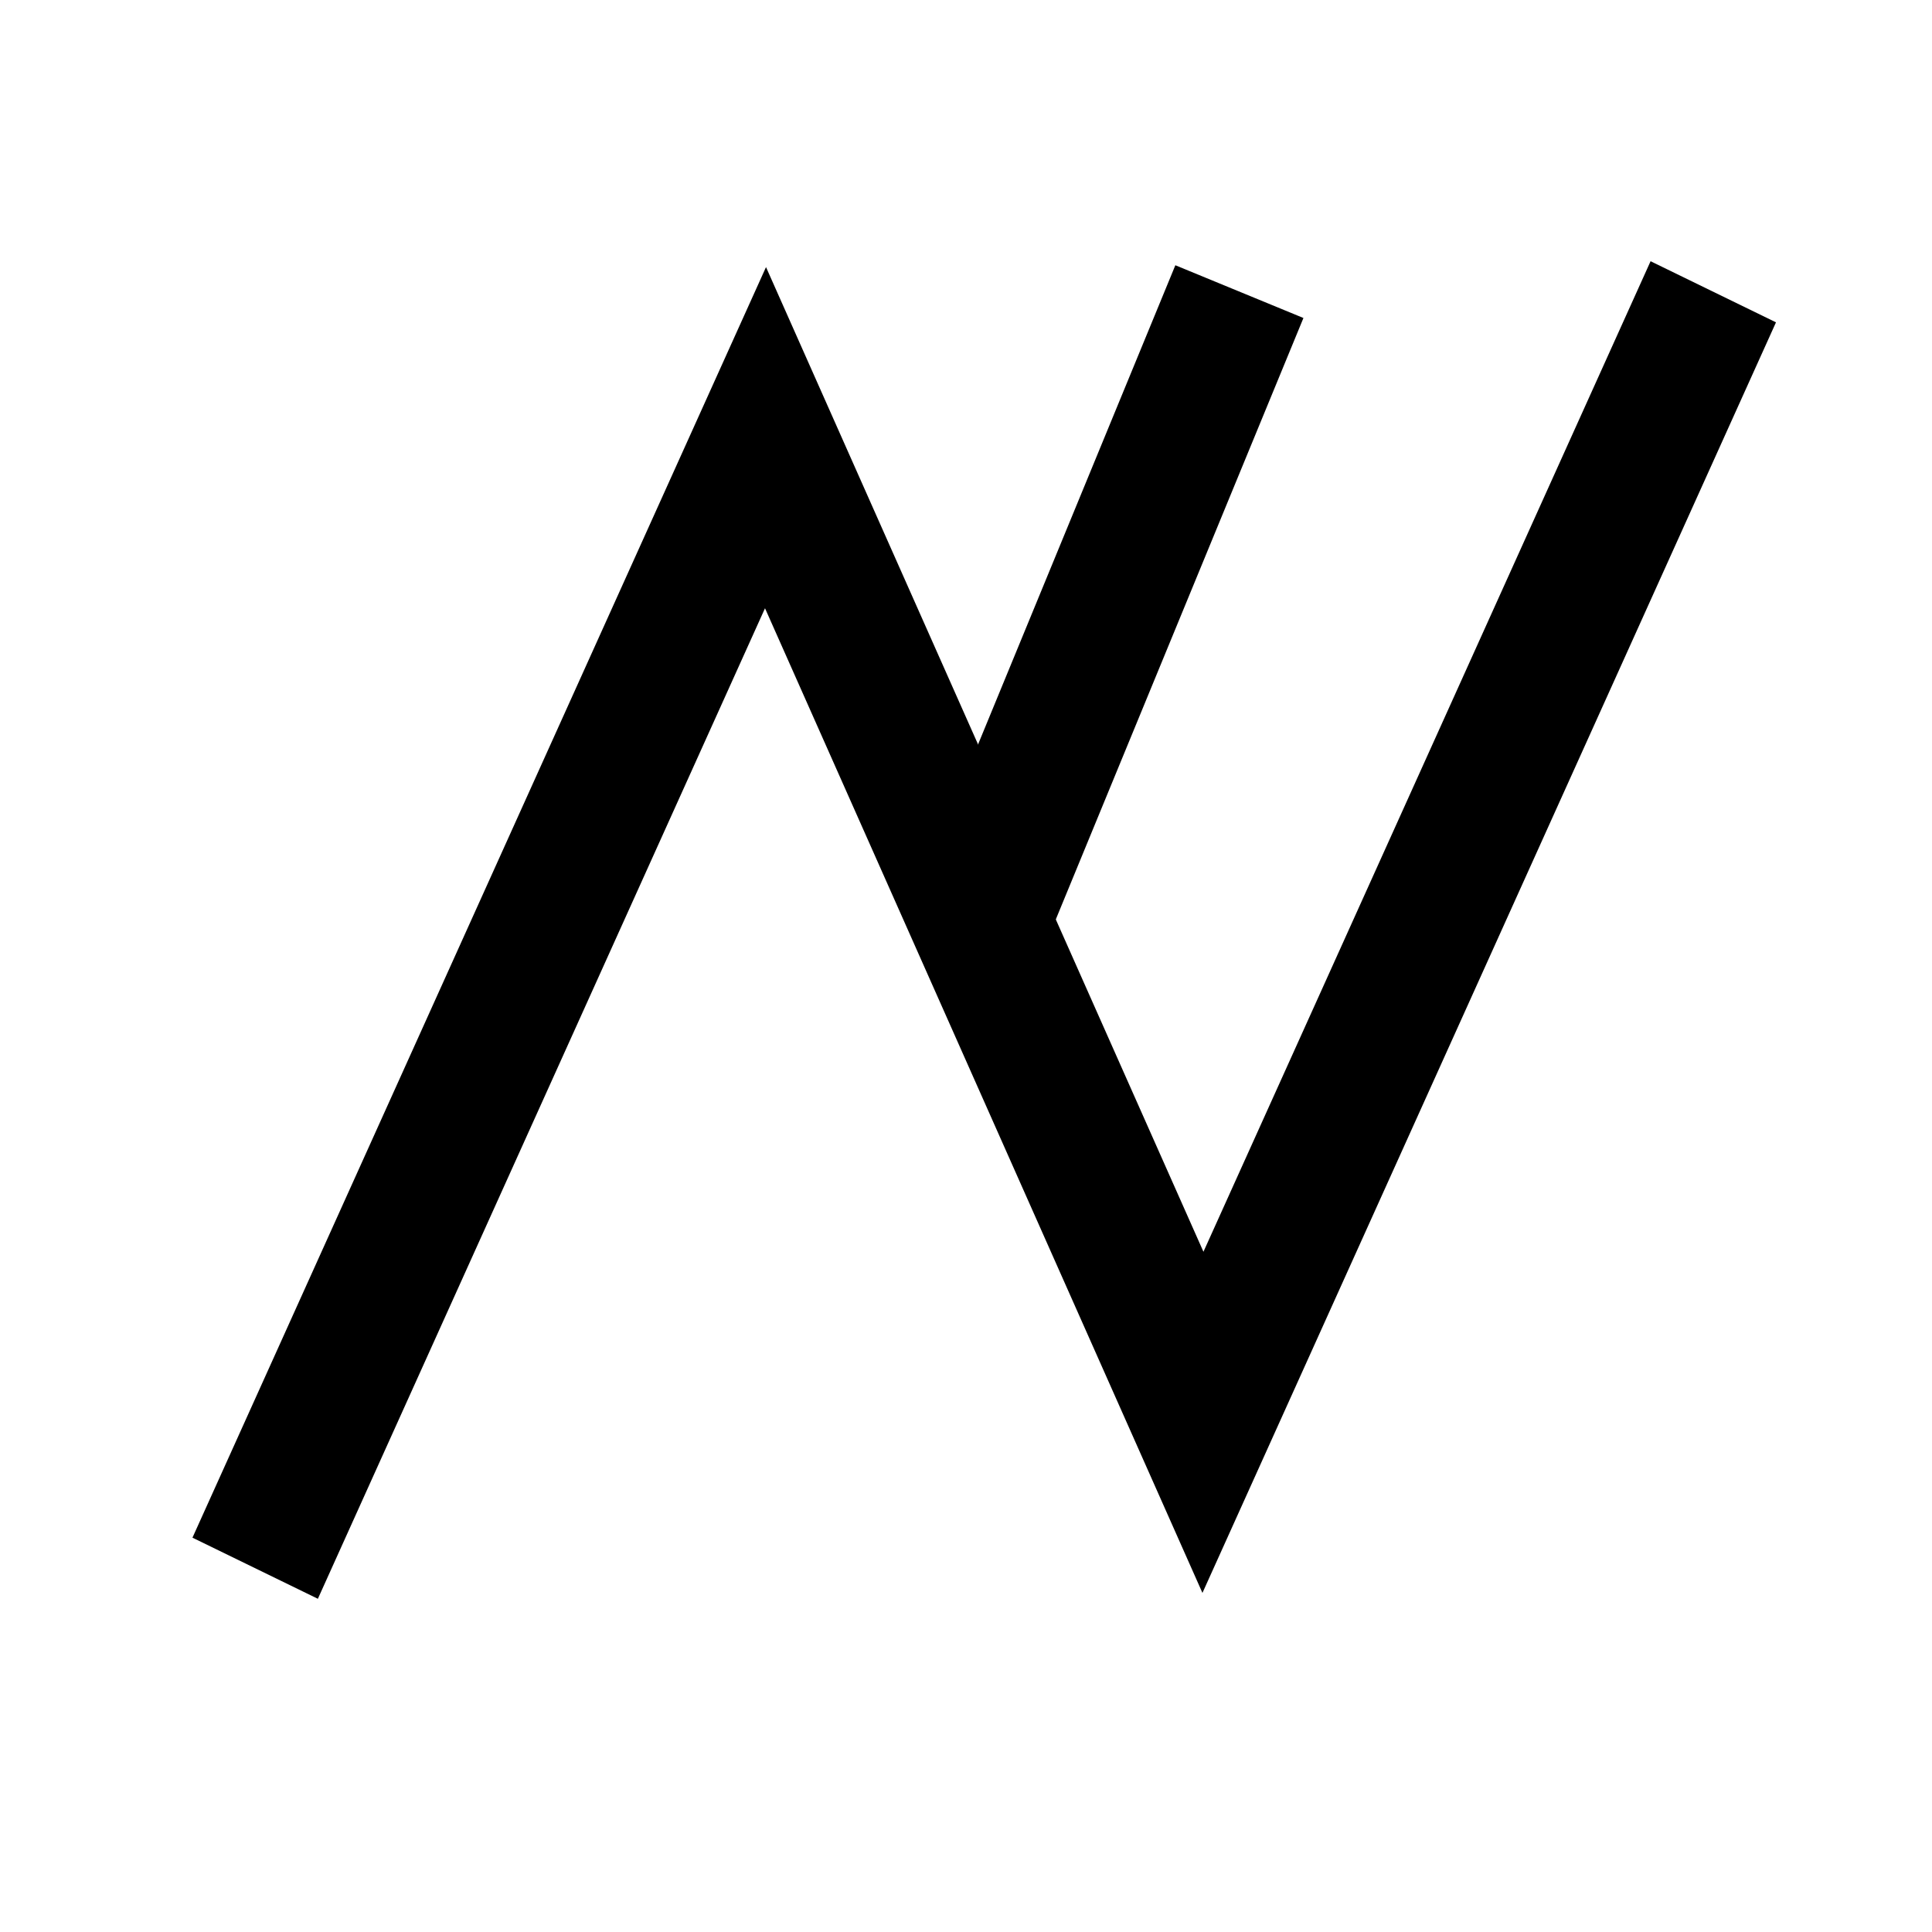 <?xml version="1.0" encoding="UTF-8" standalone="no"?>
<!-- Created with Inkscape (http://www.inkscape.org/) -->

<svg
   xmlns:dc="http://purl.org/dc/elements/1.1/"
   xmlns:cc="http://creativecommons.org/ns#"
   xmlns:rdf="http://www.w3.org/1999/02/22-rdf-syntax-ns#"
   xmlns:svg="http://www.w3.org/2000/svg"
   xmlns="http://www.w3.org/2000/svg"
   xmlns:sodipodi="http://sodipodi.sourceforge.net/DTD/sodipodi-0.dtd"
   xmlns:inkscape="http://www.inkscape.org/namespaces/inkscape"
   version="1.0"
   width="53"
   height="53"
   id="svg2"
   sodipodi:version="0.32"
   inkscape:version="0.92.1 r15371"
   sodipodi:docname="xib-i.svg"
   inkscape:output_extension="org.inkscape.output.svg.inkscape"
   viewBox="0 0 53 53">
  <sodipodi:namedview
     inkscape:window-height="1017"
     inkscape:window-width="1920"
     inkscape:pageshadow="2"
     inkscape:pageopacity="0.0"
     guidetolerance="10.0"
     gridtolerance="10.0"
     objecttolerance="10.0"
     borderopacity="1.0"
     bordercolor="#666666"
     pagecolor="#ffffff"
     id="base"
     showgrid="true"
     inkscape:zoom="11.313708"
     inkscape:cx="22.59988"
     inkscape:cy="25.878709"
     inkscape:window-x="-8"
     inkscape:window-y="-8"
     inkscape:current-layer="svg2"
     inkscape:window-maximized="1">
    <inkscape:grid
       type="xygrid"
       id="grid3726" />
  </sodipodi:namedview>
  <defs
     id="defs4">
    <inkscape:perspective
       sodipodi:type="inkscape:persp3d"
       inkscape:vp_x="0 : 28.346455 : 1"
       inkscape:vp_y="0 : 1066.6667 : 0"
       inkscape:vp_z="45.354329 : 28.346455 : 1"
       inkscape:persp3d-origin="22.677165 : 18.897637 : 1"
       id="perspective11" />
  </defs>
  <g
     id="layer2"
     style="display:none"
     transform="translate(0,-3.462)">
    <rect
       width="42.52"
       height="53.15"
       ry="0.324"
       x="-3.1811524e-006"
       y="-1.6357421e-006"
       id="rect2383"
       style="display:inline;overflow:visible;visibility:visible;fill:none;fill-opacity:1;fill-rule:nonzero;stroke:#000000;stroke-width:0.1;stroke-linecap:butt;stroke-linejoin:miter;stroke-miterlimit:4;stroke-dasharray:none;stroke-dashoffset:0;stroke-opacity:1;marker:none;marker-start:none;marker-mid:none;marker-end:none;enable-background:accumulate" />
  </g>
  <g
     id="layer3"
     style="display:inline"
     transform="matrix(1,0,0,1.039,1.316,-2.716)">
    <path
       d="M 5.684,44.02 19.684,14.17 31.684,40.168 45.684,10.318"
       id="path4832"
       style="display:inline;fill:none;fill-rule:evenodd;stroke:#000000;stroke-width:3.8;stroke-linecap:butt;stroke-linejoin:miter;stroke-miterlimit:4;stroke-dasharray:none;stroke-opacity:1"
       inkscape:connector-curvature="0"
       sodipodi:nodetypes="cccc" />
  </g>
  <path
     style="fill:none;stroke:#000000;stroke-width:3.8;stroke-linecap:butt;stroke-linejoin:miter;stroke-miterlimit:4;stroke-dasharray:none;stroke-opacity:1"
     d="M 27,25 34,8"
     id="path4533"
     inkscape:connector-curvature="0"
     sodipodi:nodetypes="cc" />
</svg>
